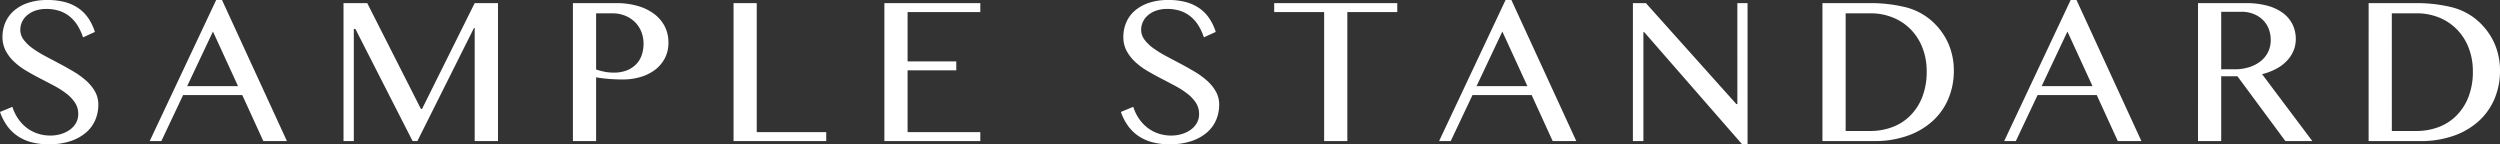 <svg xmlns="http://www.w3.org/2000/svg" width="267.011" height="15.411" viewBox="0 0 267.011 15.411">
  <rect x="0" y="0" width="267.011" height="15.411" fill="#333333" stroke="none"/>
  <path id="パス_700" data-name="パス 700" d="M6.822-.589A3.963,3.963,0,0,0,7.9-.739a3.144,3.144,0,0,0,.956-.444,2.332,2.332,0,0,0,.678-.722A1.9,1.9,0,0,0,9.789-2.9a2.131,2.131,0,0,0-.35-1.206,4.087,4.087,0,0,0-.917-.967A9.161,9.161,0,0,0,7.228-5.9Q6.5-6.289,5.744-6.678T4.261-7.494A7.367,7.367,0,0,1,2.967-8.45,4.556,4.556,0,0,1,2.05-9.628a3.1,3.1,0,0,1-.35-1.494,3.858,3.858,0,0,1,.317-1.567,3.483,3.483,0,0,1,.928-1.25,4.426,4.426,0,0,1,1.506-.828,6.438,6.438,0,0,1,2.05-.3,7.167,7.167,0,0,1,1.867.222,4.607,4.607,0,0,1,1.444.656,4.13,4.13,0,0,1,1.056,1.067,5.606,5.606,0,0,1,.7,1.467l-1.267.578a5.829,5.829,0,0,0-.567-1.239,3.907,3.907,0,0,0-.822-.961,3.464,3.464,0,0,0-1.106-.617,4.327,4.327,0,0,0-1.417-.217,3.5,3.5,0,0,0-1.222.194,2.674,2.674,0,0,0-.872.511,2.078,2.078,0,0,0-.522.711,2,2,0,0,0-.172.806,1.751,1.751,0,0,0,.356,1.061,4.278,4.278,0,0,0,.944.911,11.431,11.431,0,0,0,1.339.828q.75.4,1.528.811t1.528.856a8.46,8.46,0,0,1,1.339.972,4.593,4.593,0,0,1,.944,1.156,2.8,2.8,0,0,1,.356,1.406,4.118,4.118,0,0,1-.333,1.65,3.677,3.677,0,0,1-1,1.344A4.924,4.924,0,0,1,8.944.011a7.2,7.2,0,0,1-2.3.333,7.059,7.059,0,0,1-1.9-.233A4.84,4.84,0,0,1,3.272-.567,4.471,4.471,0,0,1,2.178-1.65a5.827,5.827,0,0,1-.744-1.461l1.322-.544a4.849,4.849,0,0,0,.628,1.289,4.2,4.2,0,0,0,.917.961A3.987,3.987,0,0,0,5.461-.8,4.311,4.311,0,0,0,6.822-.589ZM25.144-15.067,32.078,0H29.556L27.311-4.911H20.989L18.667,0H17.422l7.1-15.067Zm-3.722,9.2h5.433L24.178-11.7Zm16.7-8.867h2.533l5.733,11.3h.122l5.622-11.3h2.489V0H52.133V-12.078h-.078L46.011,0H45.5L39.389-11.978h-.167V0h-1.1Zm24.5,0h4.667a8.15,8.15,0,0,1,2.167.278,5.472,5.472,0,0,1,1.761.817,3.938,3.938,0,0,1,1.178,1.322,3.683,3.683,0,0,1,.428,1.794,3.514,3.514,0,0,1-.417,1.744,3.746,3.746,0,0,1-1.1,1.233,4.856,4.856,0,0,1-1.55.728,6.618,6.618,0,0,1-1.767.239q-.389,0-.811-.017t-.811-.05q-.389-.033-.722-.078T65.1-6.811V0H62.622ZM65.1-7.644a6.932,6.932,0,0,0,.9.239,5.03,5.03,0,0,0,.978.094,3.77,3.77,0,0,0,1.4-.239,2.8,2.8,0,0,0,1-.656,2.643,2.643,0,0,0,.594-.978,3.622,3.622,0,0,0,.194-1.194,3.4,3.4,0,0,0-.256-1.344,3.046,3.046,0,0,0-.706-1.028,3.166,3.166,0,0,0-1.056-.661,3.569,3.569,0,0,0-1.294-.233H65.1Zm14.678-7.089h2.478V-.956h7.422V0h-9.9Zm26.356,0v.956H98.367v5.267h5.2v.956h-5.2v6.6h7.767V0H95.889V-14.733Zm20.4,14.144a3.963,3.963,0,0,0,1.078-.15,3.144,3.144,0,0,0,.956-.444,2.332,2.332,0,0,0,.678-.722A1.9,1.9,0,0,0,129.5-2.9a2.131,2.131,0,0,0-.35-1.206,4.086,4.086,0,0,0-.917-.967,9.16,9.16,0,0,0-1.294-.828q-.728-.389-1.483-.778t-1.483-.817a7.367,7.367,0,0,1-1.294-.956,4.556,4.556,0,0,1-.917-1.178,3.1,3.1,0,0,1-.35-1.494,3.858,3.858,0,0,1,.317-1.567,3.483,3.483,0,0,1,.928-1.25,4.426,4.426,0,0,1,1.506-.828,6.438,6.438,0,0,1,2.05-.3,7.167,7.167,0,0,1,1.867.222,4.607,4.607,0,0,1,1.444.656,4.13,4.13,0,0,1,1.056,1.067,5.606,5.606,0,0,1,.7,1.467l-1.267.578a5.829,5.829,0,0,0-.567-1.239,3.907,3.907,0,0,0-.822-.961,3.465,3.465,0,0,0-1.106-.617,4.327,4.327,0,0,0-1.417-.217,3.5,3.5,0,0,0-1.222.194,2.674,2.674,0,0,0-.872.511,2.078,2.078,0,0,0-.522.711,2,2,0,0,0-.172.806,1.751,1.751,0,0,0,.356,1.061,4.278,4.278,0,0,0,.944.911,11.431,11.431,0,0,0,1.339.828q.75.4,1.528.811t1.528.856a8.46,8.46,0,0,1,1.339.972,4.593,4.593,0,0,1,.944,1.156,2.8,2.8,0,0,1,.356,1.406,4.119,4.119,0,0,1-.333,1.65,3.677,3.677,0,0,1-1,1.344,4.924,4.924,0,0,1-1.656.906,7.2,7.2,0,0,1-2.3.333,7.059,7.059,0,0,1-1.9-.233,4.84,4.84,0,0,1-1.472-.678,4.471,4.471,0,0,1-1.094-1.083,5.827,5.827,0,0,1-.744-1.461l1.322-.544a4.85,4.85,0,0,0,.628,1.289,4.2,4.2,0,0,0,.917.961,3.987,3.987,0,0,0,1.161.606A4.311,4.311,0,0,0,126.533-.589Zm24.133-14.144v.956h-5.333V0h-2.478V-13.778h-5.333v-.956Zm12.189-.333L169.789,0h-2.522l-2.244-4.911H158.7L156.378,0h-1.244l7.1-15.067Zm-3.722,9.2h5.433L161.889-11.7Zm16.7-8.867h1.389l9.656,10.778h.111V-14.733h1.089V.344H187.5L177.044-11.633h-.089V0h-1.122Zm20.244,0h4.911a15.743,15.743,0,0,1,3.9.422,6.68,6.68,0,0,1,2.722,1.356,7.066,7.066,0,0,1,1.872,2.444,7.176,7.176,0,0,1,.628,3.011,7.618,7.618,0,0,1-.561,2.922,6.748,6.748,0,0,1-1.644,2.383,7.81,7.81,0,0,1-2.678,1.606,10.5,10.5,0,0,1-3.65.589h-5.5Zm2.478,13.656h2.633a6.642,6.642,0,0,0,2.344-.411,5.338,5.338,0,0,0,1.917-1.222,5.8,5.8,0,0,0,1.289-1.994,7.354,7.354,0,0,0,.472-2.739,6.836,6.836,0,0,0-.444-2.506,5.8,5.8,0,0,0-1.244-1.961,5.6,5.6,0,0,0-1.906-1.278,6.283,6.283,0,0,0-2.417-.456h-2.644Zm24.656-13.989L230.144,0h-2.522l-2.244-4.911h-6.322L216.733,0h-1.244l7.1-15.067Zm-3.722,9.2h5.433L222.244-11.7Zm16.7-8.867H241.3a8.553,8.553,0,0,1,2.322.283,4.912,4.912,0,0,1,1.667.794,3.354,3.354,0,0,1,1.006,1.217,3.508,3.508,0,0,1,.339,1.539,3.2,3.2,0,0,1-.261,1.289,3.592,3.592,0,0,1-.733,1.083,4.5,4.5,0,0,1-1.139.833,6.571,6.571,0,0,1-1.467.55L248.4,0h-2.878L240.4-6.922h-1.733V0h-2.478Zm2.478,7.067H240.1a5.1,5.1,0,0,0,1.539-.222,3.813,3.813,0,0,0,1.222-.628,2.867,2.867,0,0,0,.806-.983,2.867,2.867,0,0,0,.289-1.3,3.192,3.192,0,0,0-.228-1.222,2.7,2.7,0,0,0-.644-.95,3,3,0,0,0-.989-.617,3.424,3.424,0,0,0-1.25-.222h-2.178Zm15.744-7.067h4.911a15.743,15.743,0,0,1,3.9.422,6.68,6.68,0,0,1,2.722,1.356,7.066,7.066,0,0,1,1.872,2.444,7.176,7.176,0,0,1,.628,3.011,7.618,7.618,0,0,1-.561,2.922,6.747,6.747,0,0,1-1.644,2.383,7.81,7.81,0,0,1-2.678,1.606,10.5,10.5,0,0,1-3.65.589h-5.5Zm2.478,13.656h2.633a6.642,6.642,0,0,0,2.344-.411,5.338,5.338,0,0,0,1.917-1.222,5.8,5.8,0,0,0,1.289-1.994,7.353,7.353,0,0,0,.472-2.739A6.836,6.836,0,0,0,265.1-9.95a5.8,5.8,0,0,0-1.244-1.961,5.6,5.6,0,0,0-1.906-1.278,6.283,6.283,0,0,0-2.417-.456h-2.644Z" transform="translate(-1.433 15.067)" fill="#fff"/>
</svg>
